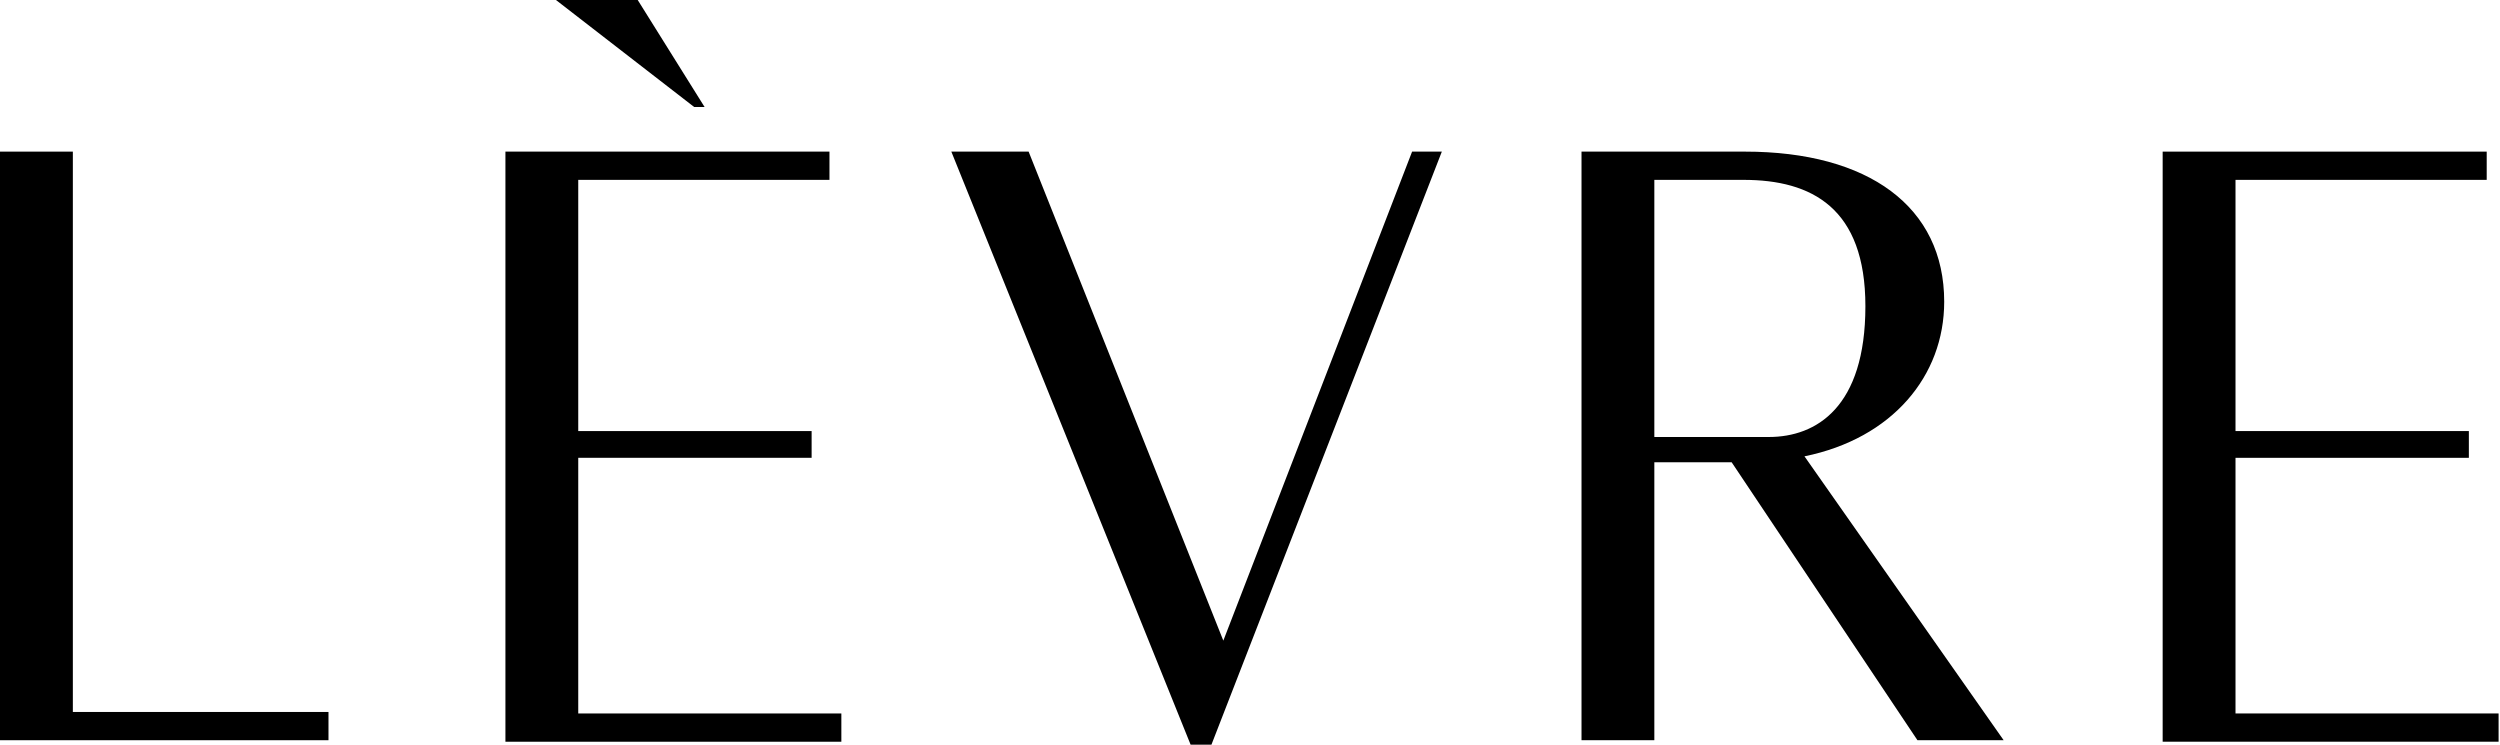 <svg width="94" height="28" viewBox="0 0 94 28" fill="none" xmlns="http://www.w3.org/2000/svg">
<path d="M0 5.701H2.739V26.77H12.351V27.832H0V5.701Z" fill="black"/>
<path d="M19.004 5.701H31.188V6.762H21.742V16.208H30.517V17.214H21.742V26.826H31.635V27.888H19.004V5.701ZM26.493 4.024H26.102L20.904 0H23.978L26.493 4.024Z" fill="black"/>
<path d="M44.767 28L35.77 5.701H38.676L45.997 24.088L53.095 5.701H54.213L45.55 28H44.767Z" fill="black"/>
<path d="M65.11 17.381H62.203V27.832H59.465V5.701H65.613C70.251 5.701 73.102 7.769 73.102 11.345C73.102 14.14 71.145 16.487 67.848 17.158L75.337 27.832H72.096L65.11 17.381ZM62.203 6.763V16.431H66.507C68.295 16.431 70.139 15.313 70.139 11.513C70.139 7.824 68.127 6.763 65.557 6.763H62.203Z" fill="black"/>
<path d="M81.316 5.701H93.5V6.763H84.055V16.208H92.829V17.214H84.055V26.826H93.947V27.888H81.316V5.701Z" fill="black"/>
</svg>
